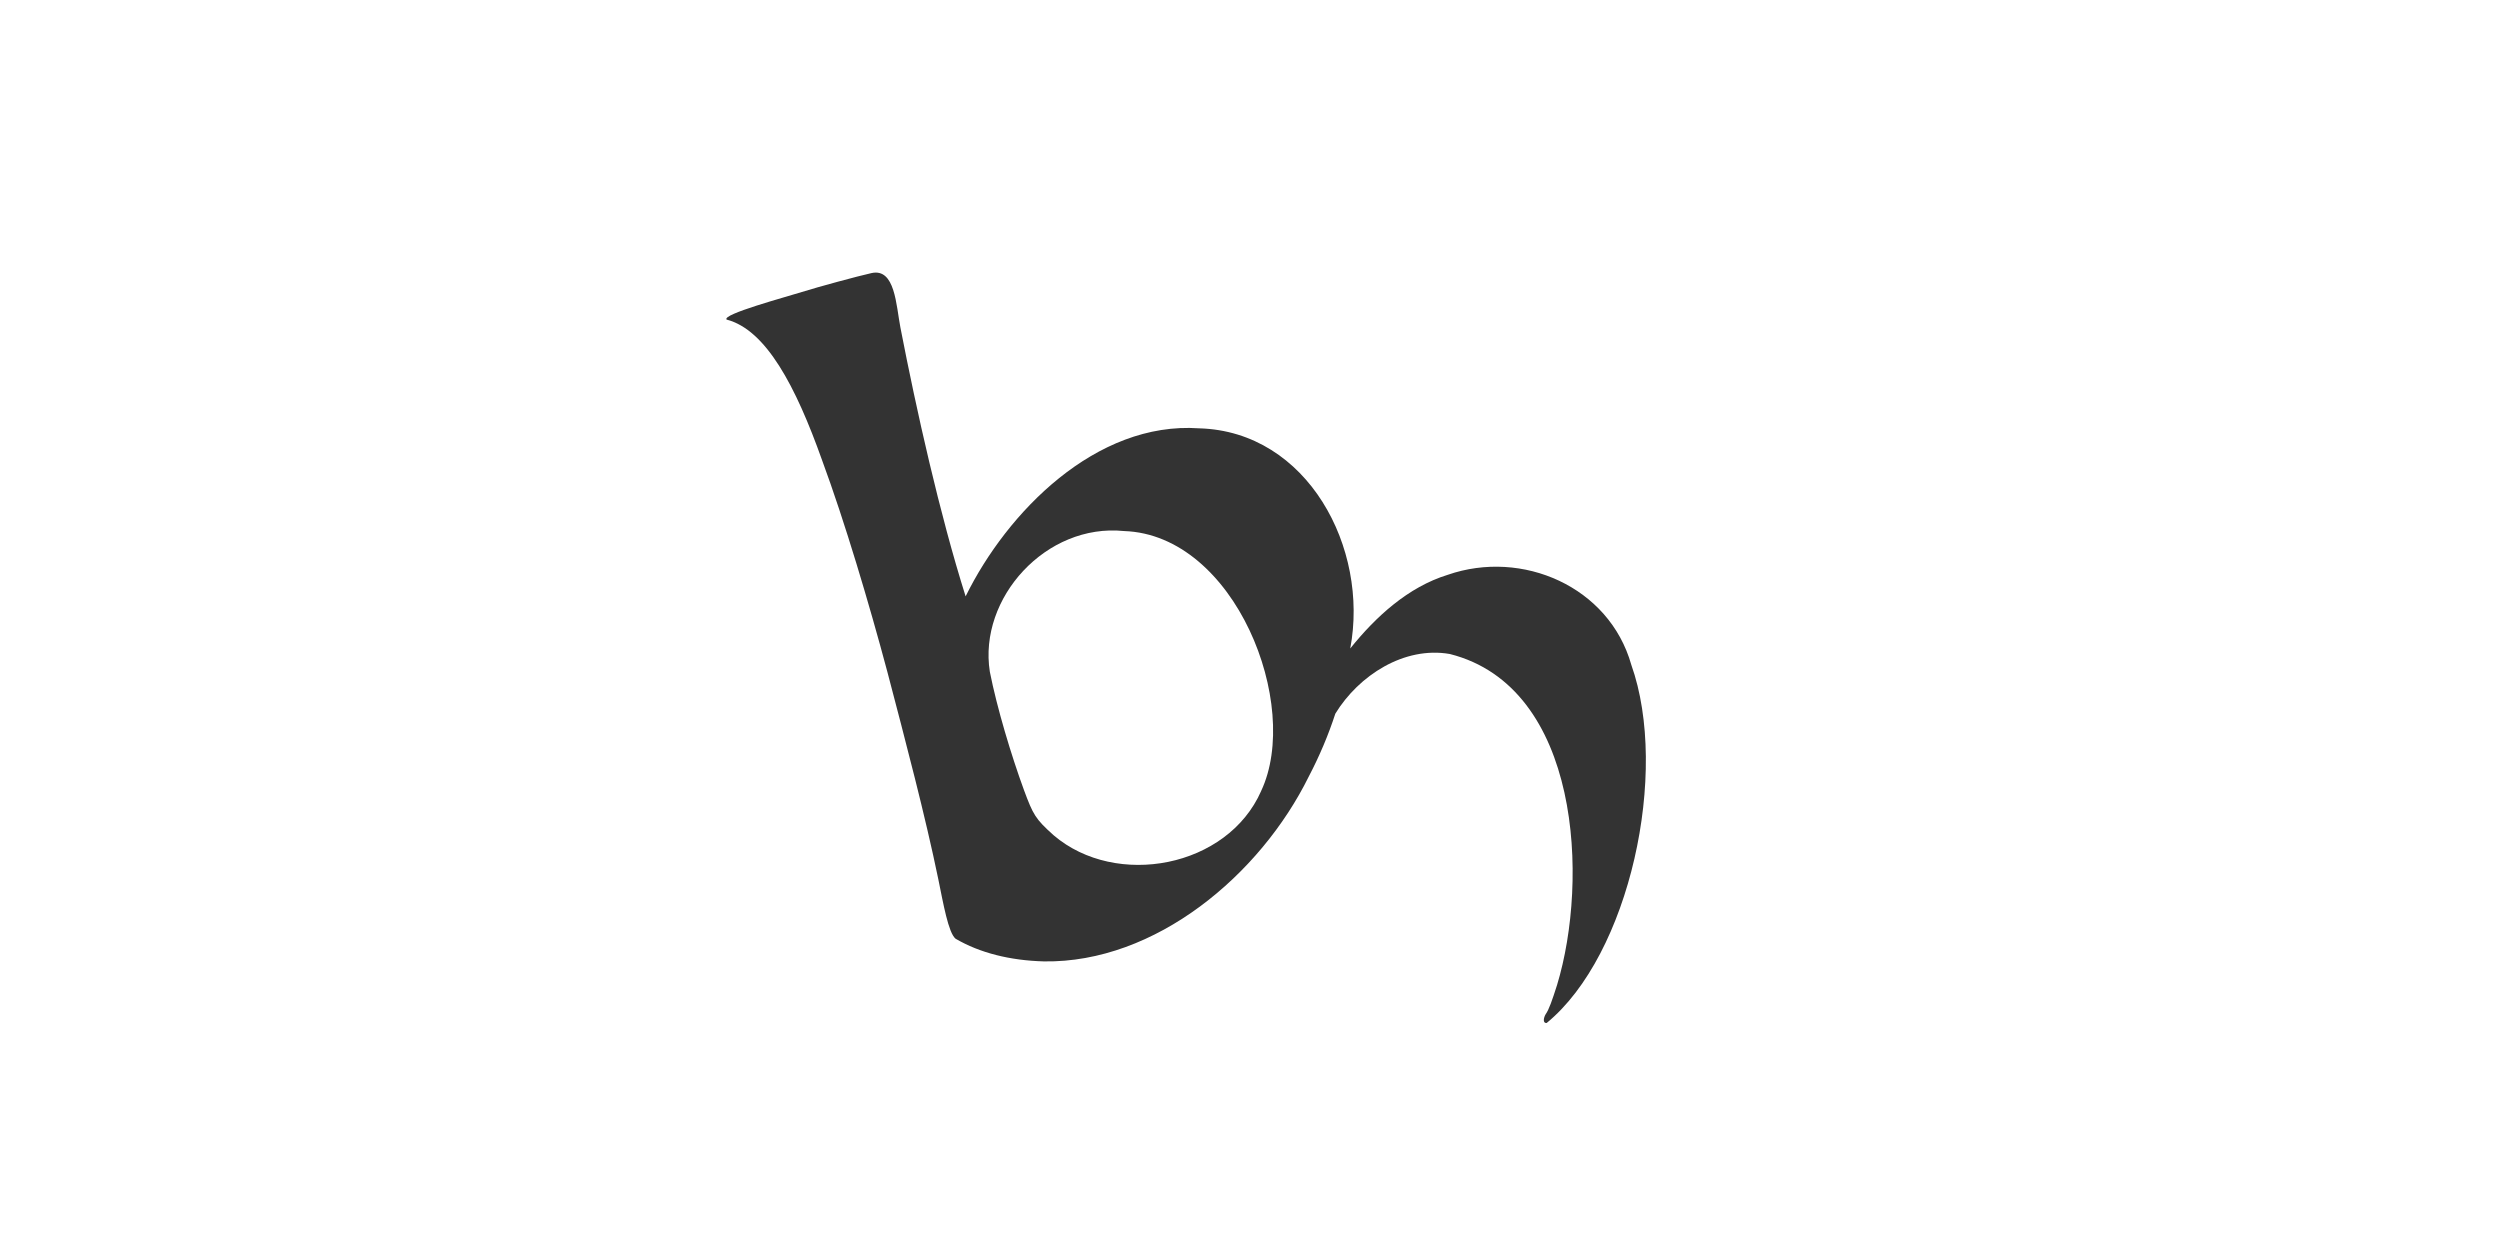<?xml version="1.0" encoding="UTF-8"?><svg xmlns="http://www.w3.org/2000/svg" viewBox="0 0 1249.22 616.36"><rect x="0" y="0" width="1249.22" height="616.36" fill="#333333" stroke="none"/><defs><style>.d{fill:#fff;}</style></defs><g id="a"/><g id="b"><g id="c"><g><path class="d" d="M0,0V616.36H1249.22V0H0ZM772.82,511.18c-1.98,.18-1.56-2.58-.48-4.37,1.65-2.29,3.25-6.92,5.71-14.64,15.92-52.44,11.7-148.85-53.56-165.37-22.78-4-45.54,10.66-57.24,29.81-3.43,10.53-7.83,21.01-13.28,31.43-24.28,49.2-76.59,93.19-132.31,92.36-17.02-.46-32.11-4.27-44.18-11.34-3.61-3.03-6.1-17.42-8.63-29.77-6.48-31.44-16.19-68.31-25.45-103.59-9.15-34.26-21.35-75.24-32.65-105.83-13.13-36.91-27.97-65.07-47.68-70.18-2.4-2.64,29.28-11.17,37.61-13.78,8.33-2.61,27.82-7.89,34.79-9.45,11.83-2.64,12.3,16.09,14.46,27.23,8.02,41.37,19.56,93.04,32.58,134.31,20.65-42.06,65.09-87.55,116.71-83.97,54.16,1.52,84.98,59.86,75.48,110.01,12.8-15.93,28.94-30.72,48.71-36.81,37.21-12.93,80.67,5.85,91.72,44.93,19.12,53.76-.86,145.1-42.3,179.03Z"/><path class="d" d="M630.19,395.24c-16.83,38.31-72.42,48.75-103.62,22.2-9.24-8.24-10.35-10.37-14.91-22.67-6.39-17.47-13.47-40.98-17.05-59.1-5.82-36.83,28.13-74.3,67.07-70.31,55.52,1.85,88.75,86.88,68.5,129.88Z"/></g></g></g></svg>